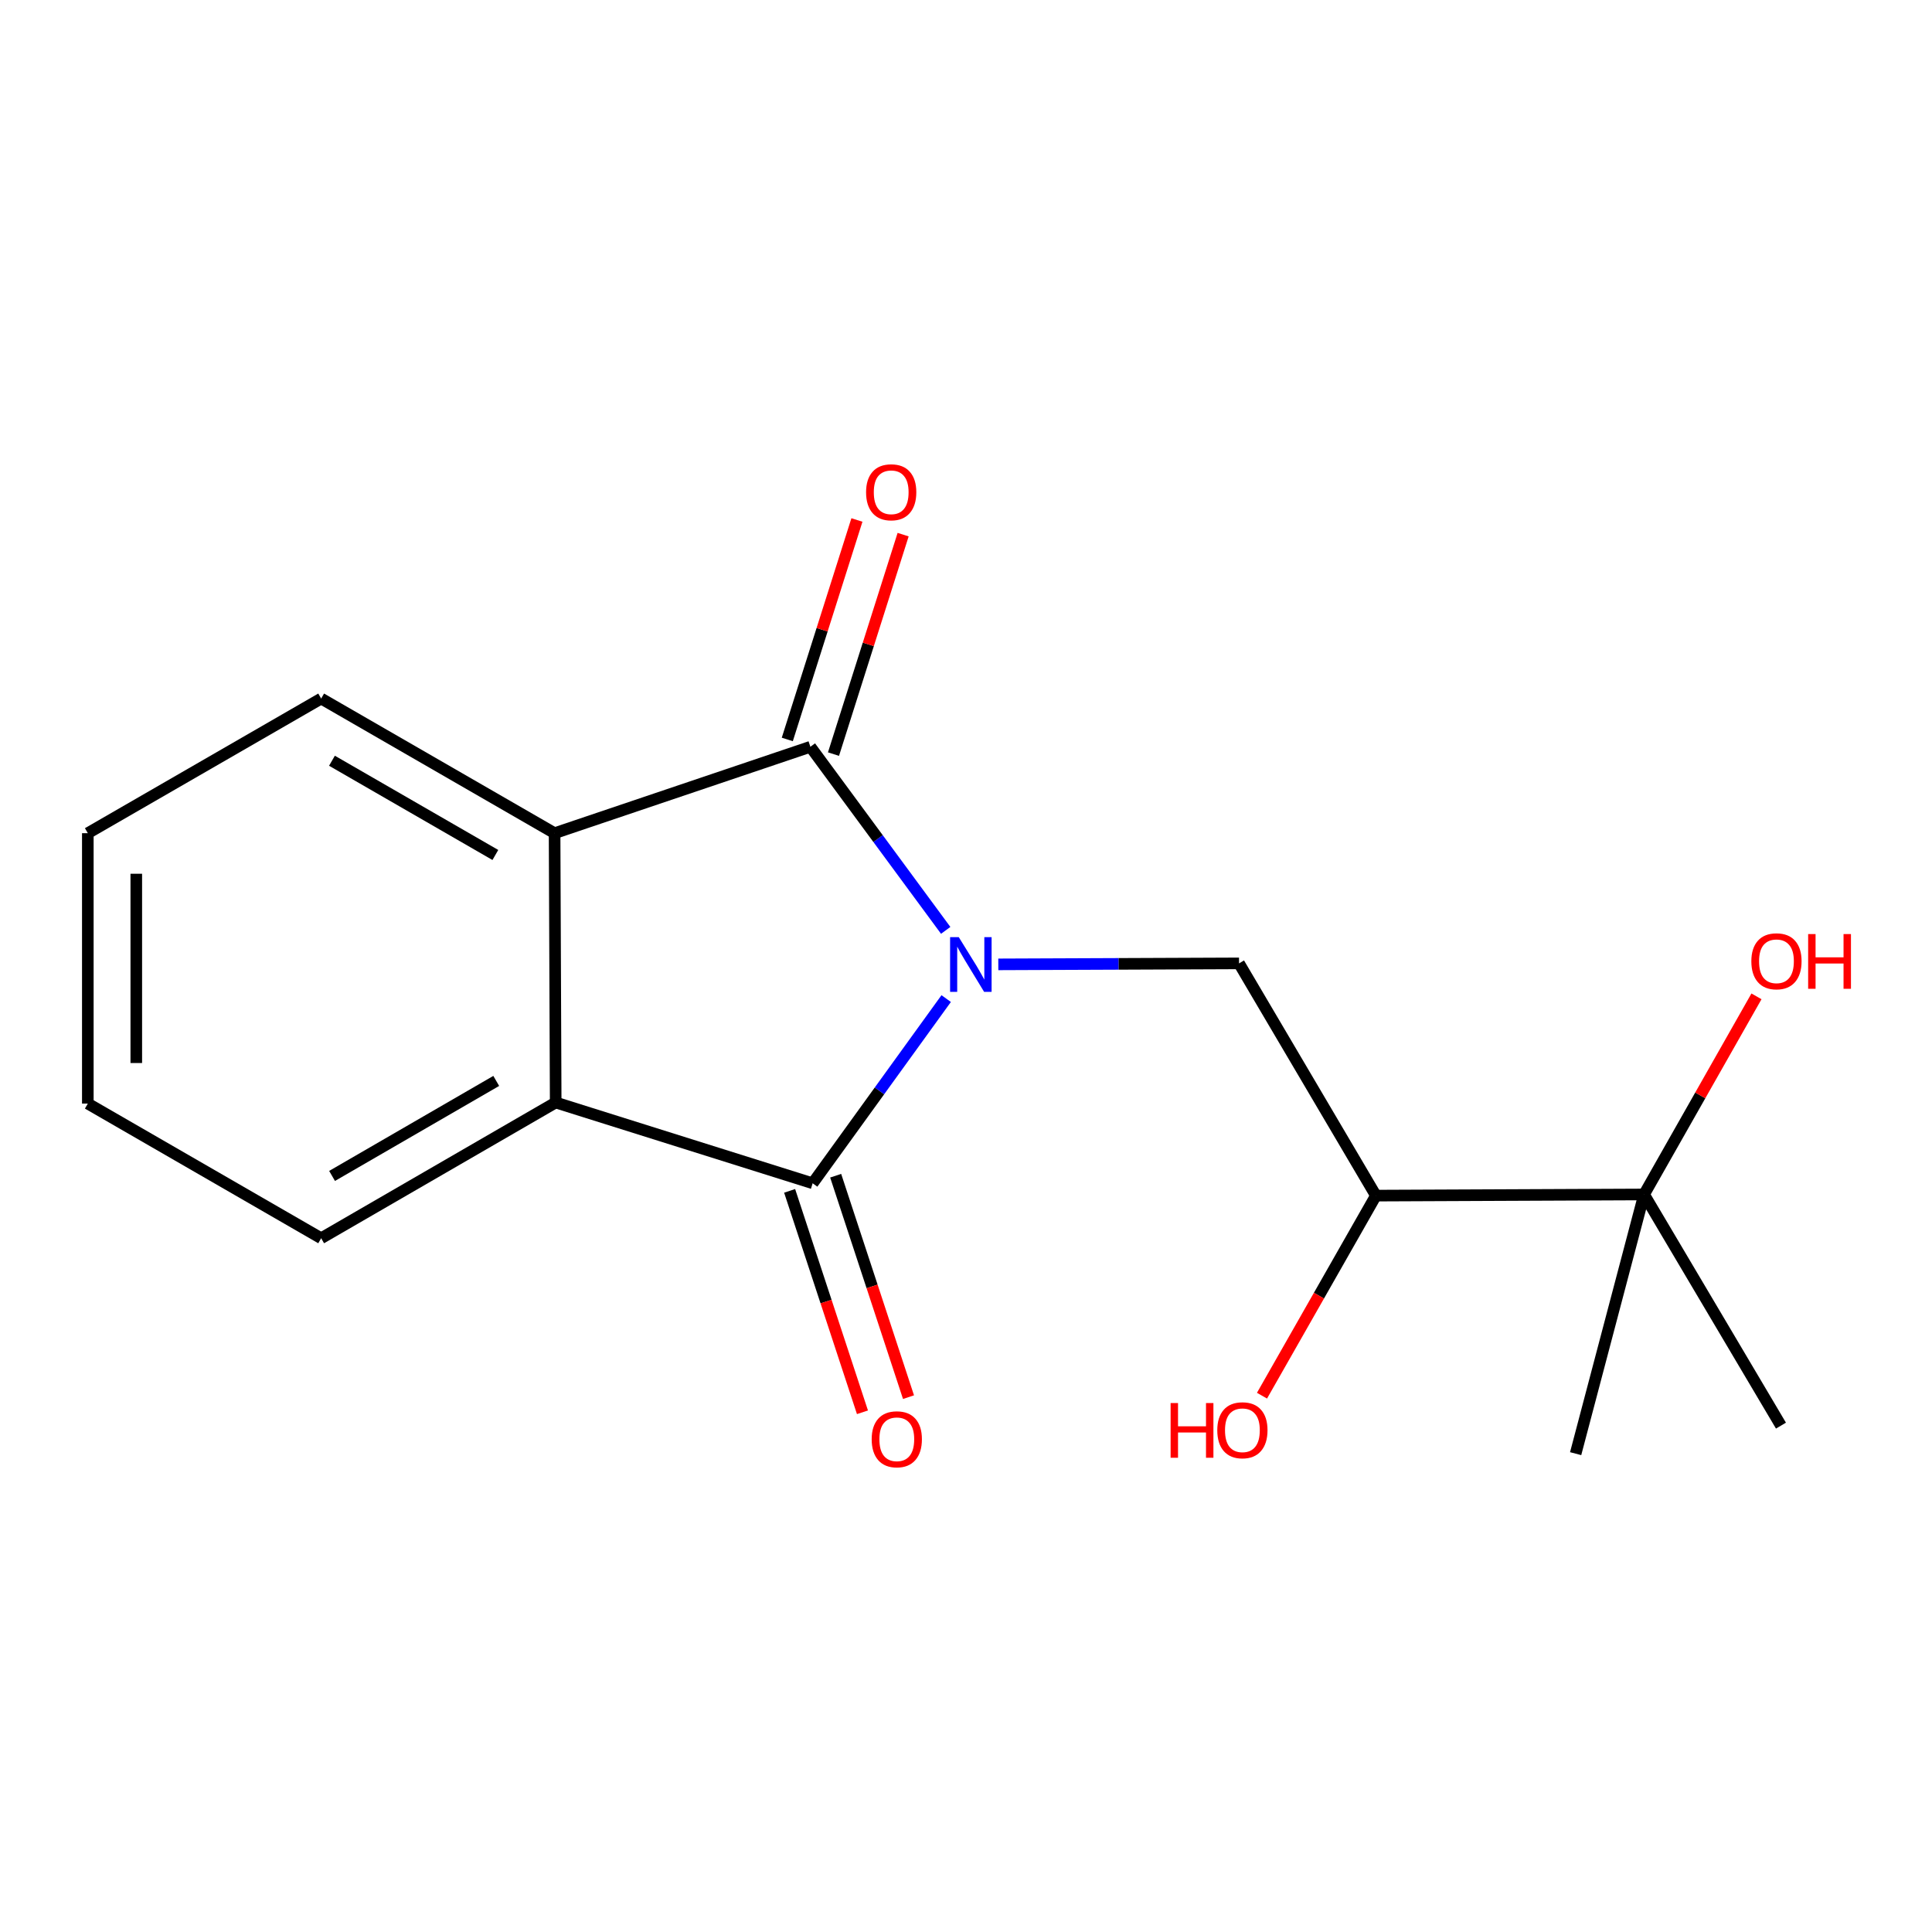 <?xml version='1.0' encoding='iso-8859-1'?>
<svg version='1.1' baseProfile='full'
              xmlns='http://www.w3.org/2000/svg'
                      xmlns:rdkit='http://www.rdkit.org/xml'
                      xmlns:xlink='http://www.w3.org/1999/xlink'
                  xml:space='preserve'
width='1000px' height='1000px' viewBox='0 0 1000 1000'>
<!-- END OF HEADER -->
<rect style='opacity:1.0;fill:#FFFFFF;stroke:none' width='1000' height='1000' x='0' y='0'> </rect>
<path class='bond-0' d='M 489.745,516.868 L 455.186,564.668' style='fill:none;fill-rule:evenodd;stroke:#0000FF;stroke-width:6px;stroke-linecap:butt;stroke-linejoin:miter;stroke-opacity:1' />
<path class='bond-0' d='M 455.186,564.668 L 420.628,612.468' style='fill:none;fill-rule:evenodd;stroke:#000000;stroke-width:6px;stroke-linecap:butt;stroke-linejoin:miter;stroke-opacity:1' />
<path class='bond-1' d='M 489.492,481.555 L 454.475,434.044' style='fill:none;fill-rule:evenodd;stroke:#0000FF;stroke-width:6px;stroke-linecap:butt;stroke-linejoin:miter;stroke-opacity:1' />
<path class='bond-1' d='M 454.475,434.044 L 419.457,386.533' style='fill:none;fill-rule:evenodd;stroke:#000000;stroke-width:6px;stroke-linecap:butt;stroke-linejoin:miter;stroke-opacity:1' />
<path class='bond-4' d='M 516.719,499.156 L 579.02,498.9' style='fill:none;fill-rule:evenodd;stroke:#0000FF;stroke-width:6px;stroke-linecap:butt;stroke-linejoin:miter;stroke-opacity:1' />
<path class='bond-4' d='M 579.02,498.9 L 641.322,498.643' style='fill:none;fill-rule:evenodd;stroke:#000000;stroke-width:6px;stroke-linecap:butt;stroke-linejoin:miter;stroke-opacity:1' />
<path class='bond-2' d='M 420.628,612.468 L 287.626,570.656' style='fill:none;fill-rule:evenodd;stroke:#000000;stroke-width:6px;stroke-linecap:butt;stroke-linejoin:miter;stroke-opacity:1' />
<path class='bond-8' d='M 408.712,616.387 L 427.561,673.693' style='fill:none;fill-rule:evenodd;stroke:#000000;stroke-width:6px;stroke-linecap:butt;stroke-linejoin:miter;stroke-opacity:1' />
<path class='bond-8' d='M 427.561,673.693 L 446.409,730.998' style='fill:none;fill-rule:evenodd;stroke:#FF0000;stroke-width:6px;stroke-linecap:butt;stroke-linejoin:miter;stroke-opacity:1' />
<path class='bond-8' d='M 432.543,608.548 L 451.392,665.854' style='fill:none;fill-rule:evenodd;stroke:#000000;stroke-width:6px;stroke-linecap:butt;stroke-linejoin:miter;stroke-opacity:1' />
<path class='bond-8' d='M 451.392,665.854 L 470.24,723.16' style='fill:none;fill-rule:evenodd;stroke:#FF0000;stroke-width:6px;stroke-linecap:butt;stroke-linejoin:miter;stroke-opacity:1' />
<path class='bond-3' d='M 419.457,386.533 L 287.054,431.257' style='fill:none;fill-rule:evenodd;stroke:#000000;stroke-width:6px;stroke-linecap:butt;stroke-linejoin:miter;stroke-opacity:1' />
<path class='bond-7' d='M 431.413,390.327 L 449.435,333.527' style='fill:none;fill-rule:evenodd;stroke:#000000;stroke-width:6px;stroke-linecap:butt;stroke-linejoin:miter;stroke-opacity:1' />
<path class='bond-7' d='M 449.435,333.527 L 467.458,276.727' style='fill:none;fill-rule:evenodd;stroke:#FF0000;stroke-width:6px;stroke-linecap:butt;stroke-linejoin:miter;stroke-opacity:1' />
<path class='bond-7' d='M 407.501,382.739 L 425.523,325.94' style='fill:none;fill-rule:evenodd;stroke:#000000;stroke-width:6px;stroke-linecap:butt;stroke-linejoin:miter;stroke-opacity:1' />
<path class='bond-7' d='M 425.523,325.94 L 443.546,269.14' style='fill:none;fill-rule:evenodd;stroke:#FF0000;stroke-width:6px;stroke-linecap:butt;stroke-linejoin:miter;stroke-opacity:1' />
<path class='bond-11' d='M 287.626,570.656 L 166.234,640.913' style='fill:none;fill-rule:evenodd;stroke:#000000;stroke-width:6px;stroke-linecap:butt;stroke-linejoin:miter;stroke-opacity:1' />
<path class='bond-11' d='M 256.851,559.482 L 171.876,608.662' style='fill:none;fill-rule:evenodd;stroke:#000000;stroke-width:6px;stroke-linecap:butt;stroke-linejoin:miter;stroke-opacity:1' />
<path class='bond-17' d='M 287.626,570.656 L 287.054,431.257' style='fill:none;fill-rule:evenodd;stroke:#000000;stroke-width:6px;stroke-linecap:butt;stroke-linejoin:miter;stroke-opacity:1' />
<path class='bond-12' d='M 287.054,431.257 L 166.234,361.572' style='fill:none;fill-rule:evenodd;stroke:#000000;stroke-width:6px;stroke-linecap:butt;stroke-linejoin:miter;stroke-opacity:1' />
<path class='bond-12' d='M 256.397,442.536 L 171.823,393.756' style='fill:none;fill-rule:evenodd;stroke:#000000;stroke-width:6px;stroke-linecap:butt;stroke-linejoin:miter;stroke-opacity:1' />
<path class='bond-5' d='M 641.322,498.643 L 712.164,618.851' style='fill:none;fill-rule:evenodd;stroke:#000000;stroke-width:6px;stroke-linecap:butt;stroke-linejoin:miter;stroke-opacity:1' />
<path class='bond-6' d='M 712.164,618.851 L 850.964,618.252' style='fill:none;fill-rule:evenodd;stroke:#000000;stroke-width:6px;stroke-linecap:butt;stroke-linejoin:miter;stroke-opacity:1' />
<path class='bond-9' d='M 712.164,618.851 L 682.685,670.627' style='fill:none;fill-rule:evenodd;stroke:#000000;stroke-width:6px;stroke-linecap:butt;stroke-linejoin:miter;stroke-opacity:1' />
<path class='bond-9' d='M 682.685,670.627 L 653.205,722.404' style='fill:none;fill-rule:evenodd;stroke:#FF0000;stroke-width:6px;stroke-linecap:butt;stroke-linejoin:miter;stroke-opacity:1' />
<path class='bond-10' d='M 850.964,618.252 L 880.056,566.978' style='fill:none;fill-rule:evenodd;stroke:#000000;stroke-width:6px;stroke-linecap:butt;stroke-linejoin:miter;stroke-opacity:1' />
<path class='bond-10' d='M 880.056,566.978 L 909.148,515.704' style='fill:none;fill-rule:evenodd;stroke:#FF0000;stroke-width:6px;stroke-linecap:butt;stroke-linejoin:miter;stroke-opacity:1' />
<path class='bond-13' d='M 850.964,618.252 L 921.82,737.902' style='fill:none;fill-rule:evenodd;stroke:#000000;stroke-width:6px;stroke-linecap:butt;stroke-linejoin:miter;stroke-opacity:1' />
<path class='bond-14' d='M 850.964,618.252 L 815.55,752.41' style='fill:none;fill-rule:evenodd;stroke:#000000;stroke-width:6px;stroke-linecap:butt;stroke-linejoin:miter;stroke-opacity:1' />
<path class='bond-16' d='M 166.234,640.913 L 45.455,571.214' style='fill:none;fill-rule:evenodd;stroke:#000000;stroke-width:6px;stroke-linecap:butt;stroke-linejoin:miter;stroke-opacity:1' />
<path class='bond-15' d='M 166.234,361.572 L 45.455,431.257' style='fill:none;fill-rule:evenodd;stroke:#000000;stroke-width:6px;stroke-linecap:butt;stroke-linejoin:miter;stroke-opacity:1' />
<path class='bond-18' d='M 45.455,431.257 L 45.455,571.214' style='fill:none;fill-rule:evenodd;stroke:#000000;stroke-width:6px;stroke-linecap:butt;stroke-linejoin:miter;stroke-opacity:1' />
<path class='bond-18' d='M 70.541,452.251 L 70.541,550.22' style='fill:none;fill-rule:evenodd;stroke:#000000;stroke-width:6px;stroke-linecap:butt;stroke-linejoin:miter;stroke-opacity:1' />
<path  class='atom-0' d='M 496.248 485.055
L 505.528 500.055
Q 506.448 501.535, 507.928 504.215
Q 509.408 506.895, 509.488 507.055
L 509.488 485.055
L 513.248 485.055
L 513.248 513.375
L 509.368 513.375
L 499.408 496.975
Q 498.248 495.055, 497.008 492.855
Q 495.808 490.655, 495.448 489.975
L 495.448 513.375
L 491.768 513.375
L 491.768 485.055
L 496.248 485.055
' fill='#0000FF'/>
<path  class='atom-8' d='M 448.282 254.796
Q 448.282 247.996, 451.642 244.196
Q 455.002 240.396, 461.282 240.396
Q 467.562 240.396, 470.922 244.196
Q 474.282 247.996, 474.282 254.796
Q 474.282 261.676, 470.882 265.596
Q 467.482 269.476, 461.282 269.476
Q 455.042 269.476, 451.642 265.596
Q 448.282 261.716, 448.282 254.796
M 461.282 266.276
Q 465.602 266.276, 467.922 263.396
Q 470.282 260.476, 470.282 254.796
Q 470.282 249.236, 467.922 246.436
Q 465.602 243.596, 461.282 243.596
Q 456.962 243.596, 454.602 246.396
Q 452.282 249.196, 452.282 254.796
Q 452.282 260.516, 454.602 263.396
Q 456.962 266.276, 461.282 266.276
' fill='#FF0000'/>
<path  class='atom-9' d='M 451.181 744.964
Q 451.181 738.164, 454.541 734.364
Q 457.901 730.564, 464.181 730.564
Q 470.461 730.564, 473.821 734.364
Q 477.181 738.164, 477.181 744.964
Q 477.181 751.844, 473.781 755.764
Q 470.381 759.644, 464.181 759.644
Q 457.941 759.644, 454.541 755.764
Q 451.181 751.884, 451.181 744.964
M 464.181 756.444
Q 468.501 756.444, 470.821 753.564
Q 473.181 750.644, 473.181 744.964
Q 473.181 739.404, 470.821 736.604
Q 468.501 733.764, 464.181 733.764
Q 459.861 733.764, 457.501 736.564
Q 455.181 739.364, 455.181 744.964
Q 455.181 750.684, 457.501 753.564
Q 459.861 756.444, 464.181 756.444
' fill='#FF0000'/>
<path  class='atom-10' d='M 605.904 726.215
L 609.744 726.215
L 609.744 738.255
L 624.224 738.255
L 624.224 726.215
L 628.064 726.215
L 628.064 754.535
L 624.224 754.535
L 624.224 741.455
L 609.744 741.455
L 609.744 754.535
L 605.904 754.535
L 605.904 726.215
' fill='#FF0000'/>
<path  class='atom-10' d='M 630.064 740.295
Q 630.064 733.495, 633.424 729.695
Q 636.784 725.895, 643.064 725.895
Q 649.344 725.895, 652.704 729.695
Q 656.064 733.495, 656.064 740.295
Q 656.064 747.175, 652.664 751.095
Q 649.264 754.975, 643.064 754.975
Q 636.824 754.975, 633.424 751.095
Q 630.064 747.215, 630.064 740.295
M 643.064 751.775
Q 647.384 751.775, 649.704 748.895
Q 652.064 745.975, 652.064 740.295
Q 652.064 734.735, 649.704 731.935
Q 647.384 729.095, 643.064 729.095
Q 638.744 729.095, 636.384 731.895
Q 634.064 734.695, 634.064 740.295
Q 634.064 746.015, 636.384 748.895
Q 638.744 751.775, 643.064 751.775
' fill='#FF0000'/>
<path  class='atom-11' d='M 906.493 497.553
Q 906.493 490.753, 909.853 486.953
Q 913.213 483.153, 919.493 483.153
Q 925.773 483.153, 929.133 486.953
Q 932.493 490.753, 932.493 497.553
Q 932.493 504.433, 929.093 508.353
Q 925.693 512.233, 919.493 512.233
Q 913.253 512.233, 909.853 508.353
Q 906.493 504.473, 906.493 497.553
M 919.493 509.033
Q 923.813 509.033, 926.133 506.153
Q 928.493 503.233, 928.493 497.553
Q 928.493 491.993, 926.133 489.193
Q 923.813 486.353, 919.493 486.353
Q 915.173 486.353, 912.813 489.153
Q 910.493 491.953, 910.493 497.553
Q 910.493 503.273, 912.813 506.153
Q 915.173 509.033, 919.493 509.033
' fill='#FF0000'/>
<path  class='atom-11' d='M 935.893 483.473
L 939.733 483.473
L 939.733 495.513
L 954.213 495.513
L 954.213 483.473
L 958.053 483.473
L 958.053 511.793
L 954.213 511.793
L 954.213 498.713
L 939.733 498.713
L 939.733 511.793
L 935.893 511.793
L 935.893 483.473
' fill='#FF0000'/>
</svg>
